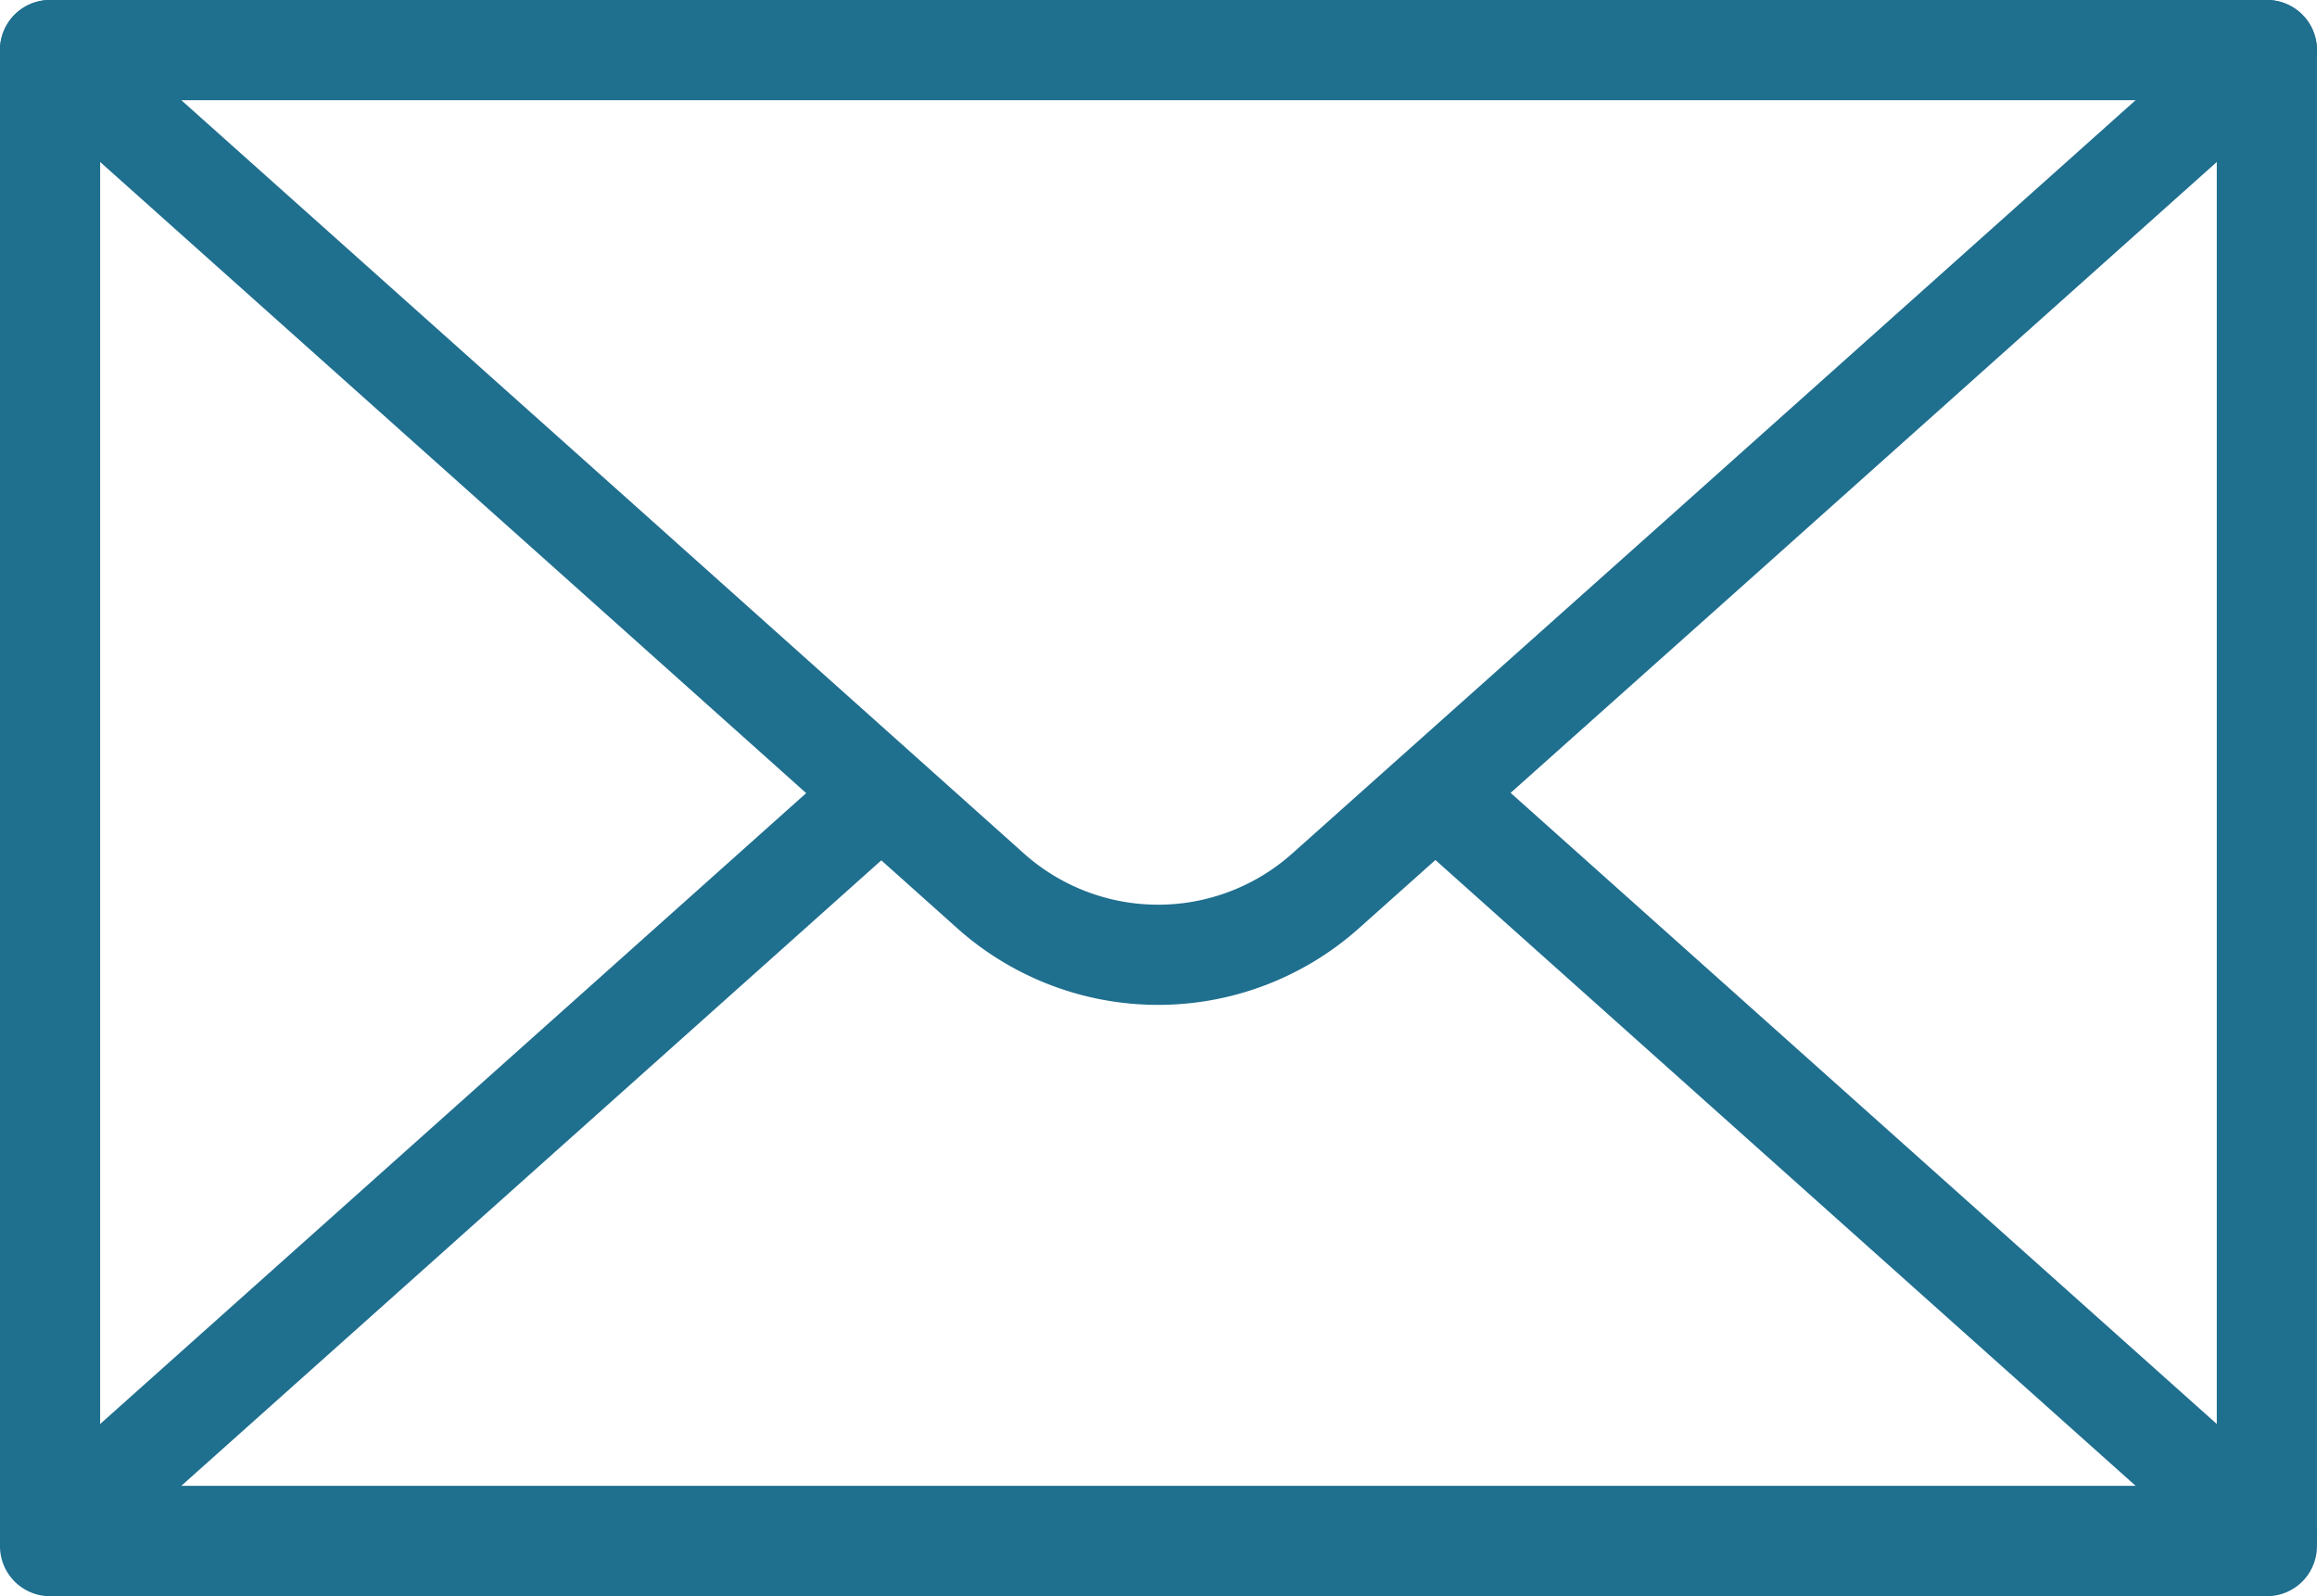 <svg xmlns="http://www.w3.org/2000/svg" width="31.155" height="21.463" viewBox="0 0 31.155 21.463">
  <g id="Grupo_273" data-name="Grupo 273" transform="translate(0.673 0.673)">
    <rect id="Rectángulo_431" data-name="Rectángulo 431" width="29.808" height="20.116" transform="translate(0 0)" fill="none" stroke="#1f6f8f" stroke-linecap="round" stroke-linejoin="round" stroke-width="1.347"/>
    <path id="Trazado_283" data-name="Trazado 283" d="M84.7,403.812a3.381,3.381,0,0,1-4.508,0L75,399.168l-7.453-6.66H97.355l-7.452,6.66Z" transform="translate(-67.547 -392.508)" fill="none" stroke="#1f6f8f" stroke-linecap="round" stroke-linejoin="round" stroke-width="1.347"/>
    <path id="Trazado_284" data-name="Trazado 284" d="M86.254,405.233l3.649,3.261,7.452,6.66H67.547L75,408.495l3.649-3.261" transform="translate(-67.547 -395.175)" fill="none" stroke="#1f6f8f" stroke-linecap="round" stroke-linejoin="round" stroke-width="1.347"/>
  </g>
</svg>
